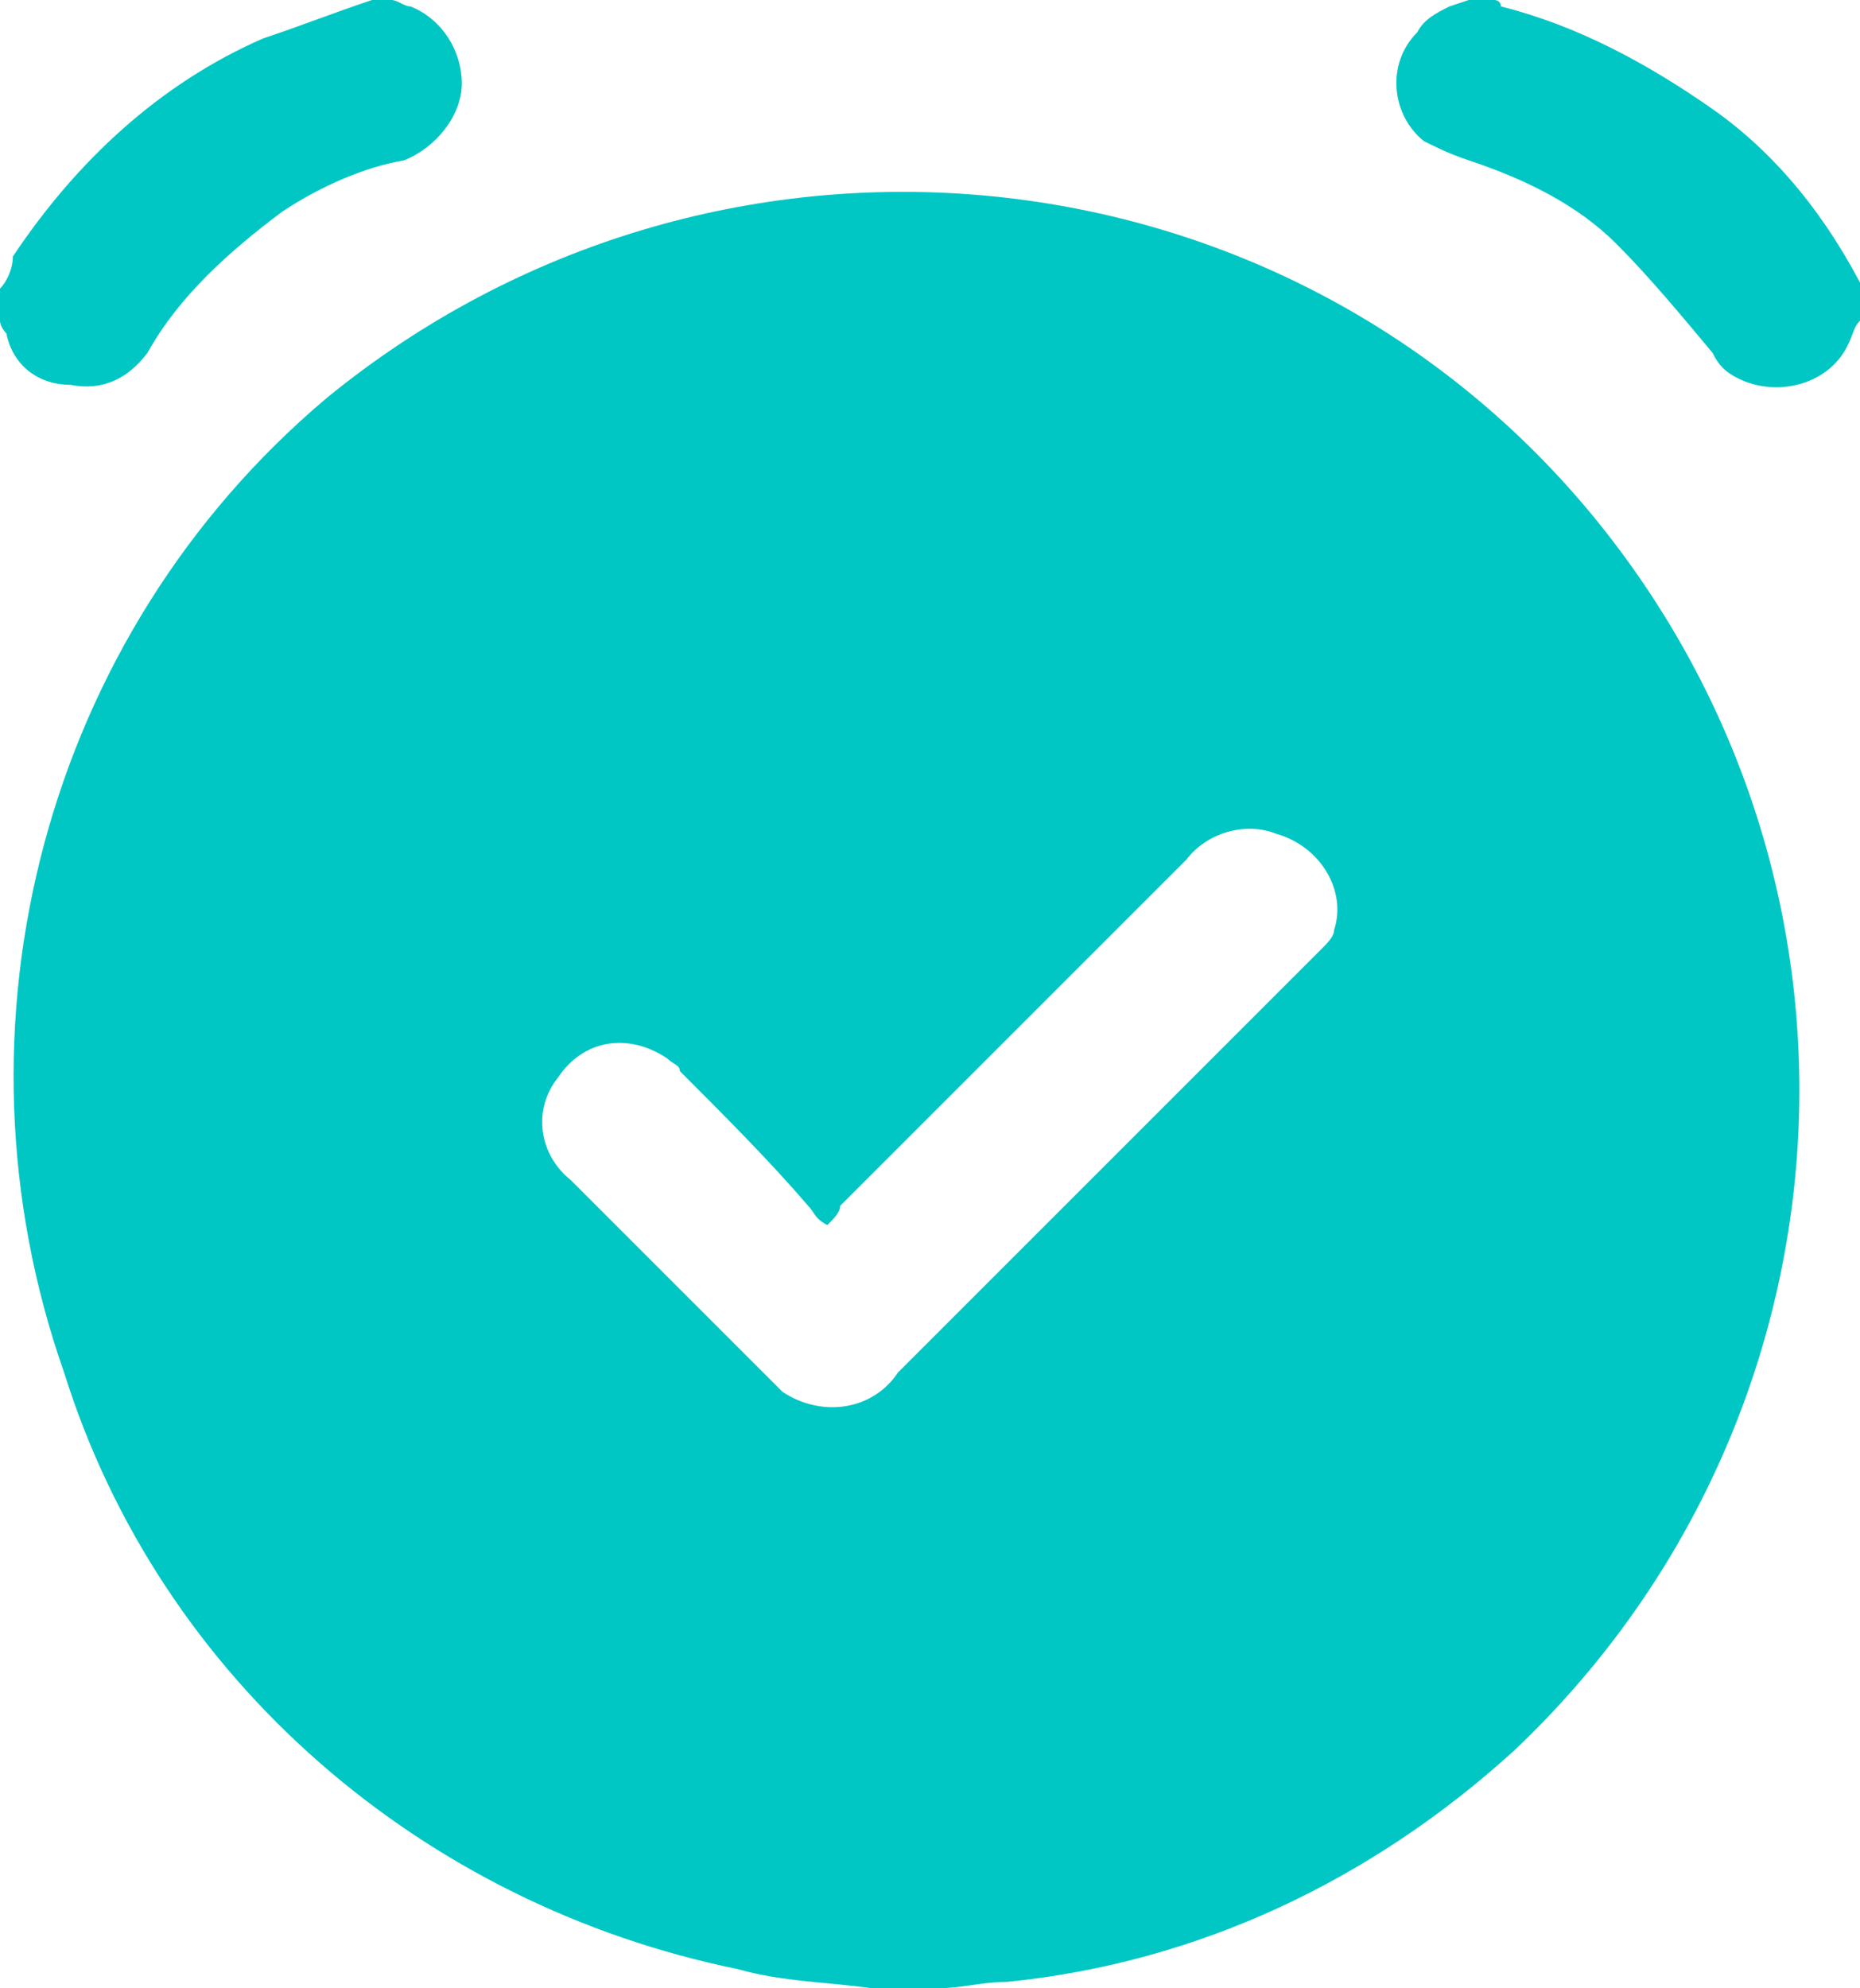 <?xml version="1.0" encoding="utf-8"?>
<!-- Generator: Adobe Illustrator 21.0.0, SVG Export Plug-In . SVG Version: 6.00 Build 0)  -->
<svg version="1.1" id="Layer_1" xmlns="http://www.w3.org/2000/svg" xmlns:xlink="http://www.w3.org/1999/xlink" x="0px" y="0px"
	 viewBox="0 0 29 31" style="enable-background:new 0 0 29 31;" xml:space="preserve">
<style type="text/css">
	.st0{fill:#00C6C4;}
</style>
<path class="st0" d="M29,5c-0.1,0.1-0.1,0.2-0.2,0.4c-0.3,0.6-1.1,0.8-1.7,0.5c-0.2-0.1-0.3-0.2-0.4-0.4c-0.5-0.6-1-1.2-1.5-1.7
	c-0.6-0.6-1.4-1-2.3-1.3c-0.3-0.1-0.5-0.2-0.7-0.3c-0.5-0.4-0.6-1.2-0.1-1.7c0.1-0.2,0.3-0.3,0.5-0.4L22.9,0h0.4c0,0,0.1,0,0.1,0.1
	c1.2,0.3,2.3,0.9,3.3,1.6c1,0.7,1.8,1.7,2.4,2.9L29,5L29,5z"/>
<path class="st0" d="M6.1,0c0.1,0,0.2,0.1,0.3,0.1c0.5,0.2,0.8,0.7,0.8,1.2c0,0.5-0.4,1-0.9,1.2C5.7,2.6,5,2.9,4.4,3.3
	C3.6,3.9,2.8,4.6,2.3,5.5C2,5.9,1.6,6.1,1.1,6c-0.5,0-0.9-0.3-1-0.8C0.1,5.2,0,5.1,0,5V4.5C0.1,4.4,0.2,4.2,0.2,4
	c1-1.5,2.3-2.7,3.9-3.4C4.7,0.4,5.2,0.2,5.8,0H6.1z"/>
<path class="st0" d="M24.8,8C19.9,2.1,11.1,1.3,5.1,6.2C0.7,9.9-0.9,16,1,21.4c1.5,4.8,5.6,8.3,10.5,9.3c0.7,0.2,1.4,0.2,2.1,0.3h1
	c0.4,0,0.7-0.1,1.1-0.1c3-0.3,5.7-1.6,7.9-3.6C29,22.2,29.6,13.8,24.8,8z M20.8,14.5c0,0.1-0.1,0.2-0.2,0.3
	c-0.1,0.1-0.2,0.2-0.3,0.3c-2.1,2.1-4.2,4.2-6.3,6.3c-0.4,0.6-1.2,0.7-1.8,0.3c-0.1-0.1-0.2-0.2-0.3-0.3c-1-1-2-2-3-3
	c-0.5-0.4-0.6-1.1-0.2-1.6c0.4-0.6,1.1-0.7,1.7-0.3c0.1,0.1,0.2,0.1,0.2,0.2c0.7,0.7,1.4,1.4,2,2.1c0.1,0.1,0.1,0.2,0.3,0.3
	c0.1-0.1,0.2-0.2,0.2-0.3c1.8-1.8,3.6-3.6,5.4-5.4c0.3-0.4,0.9-0.6,1.4-0.4C20.6,13.2,21,13.9,20.8,14.5z"/>
</svg>
